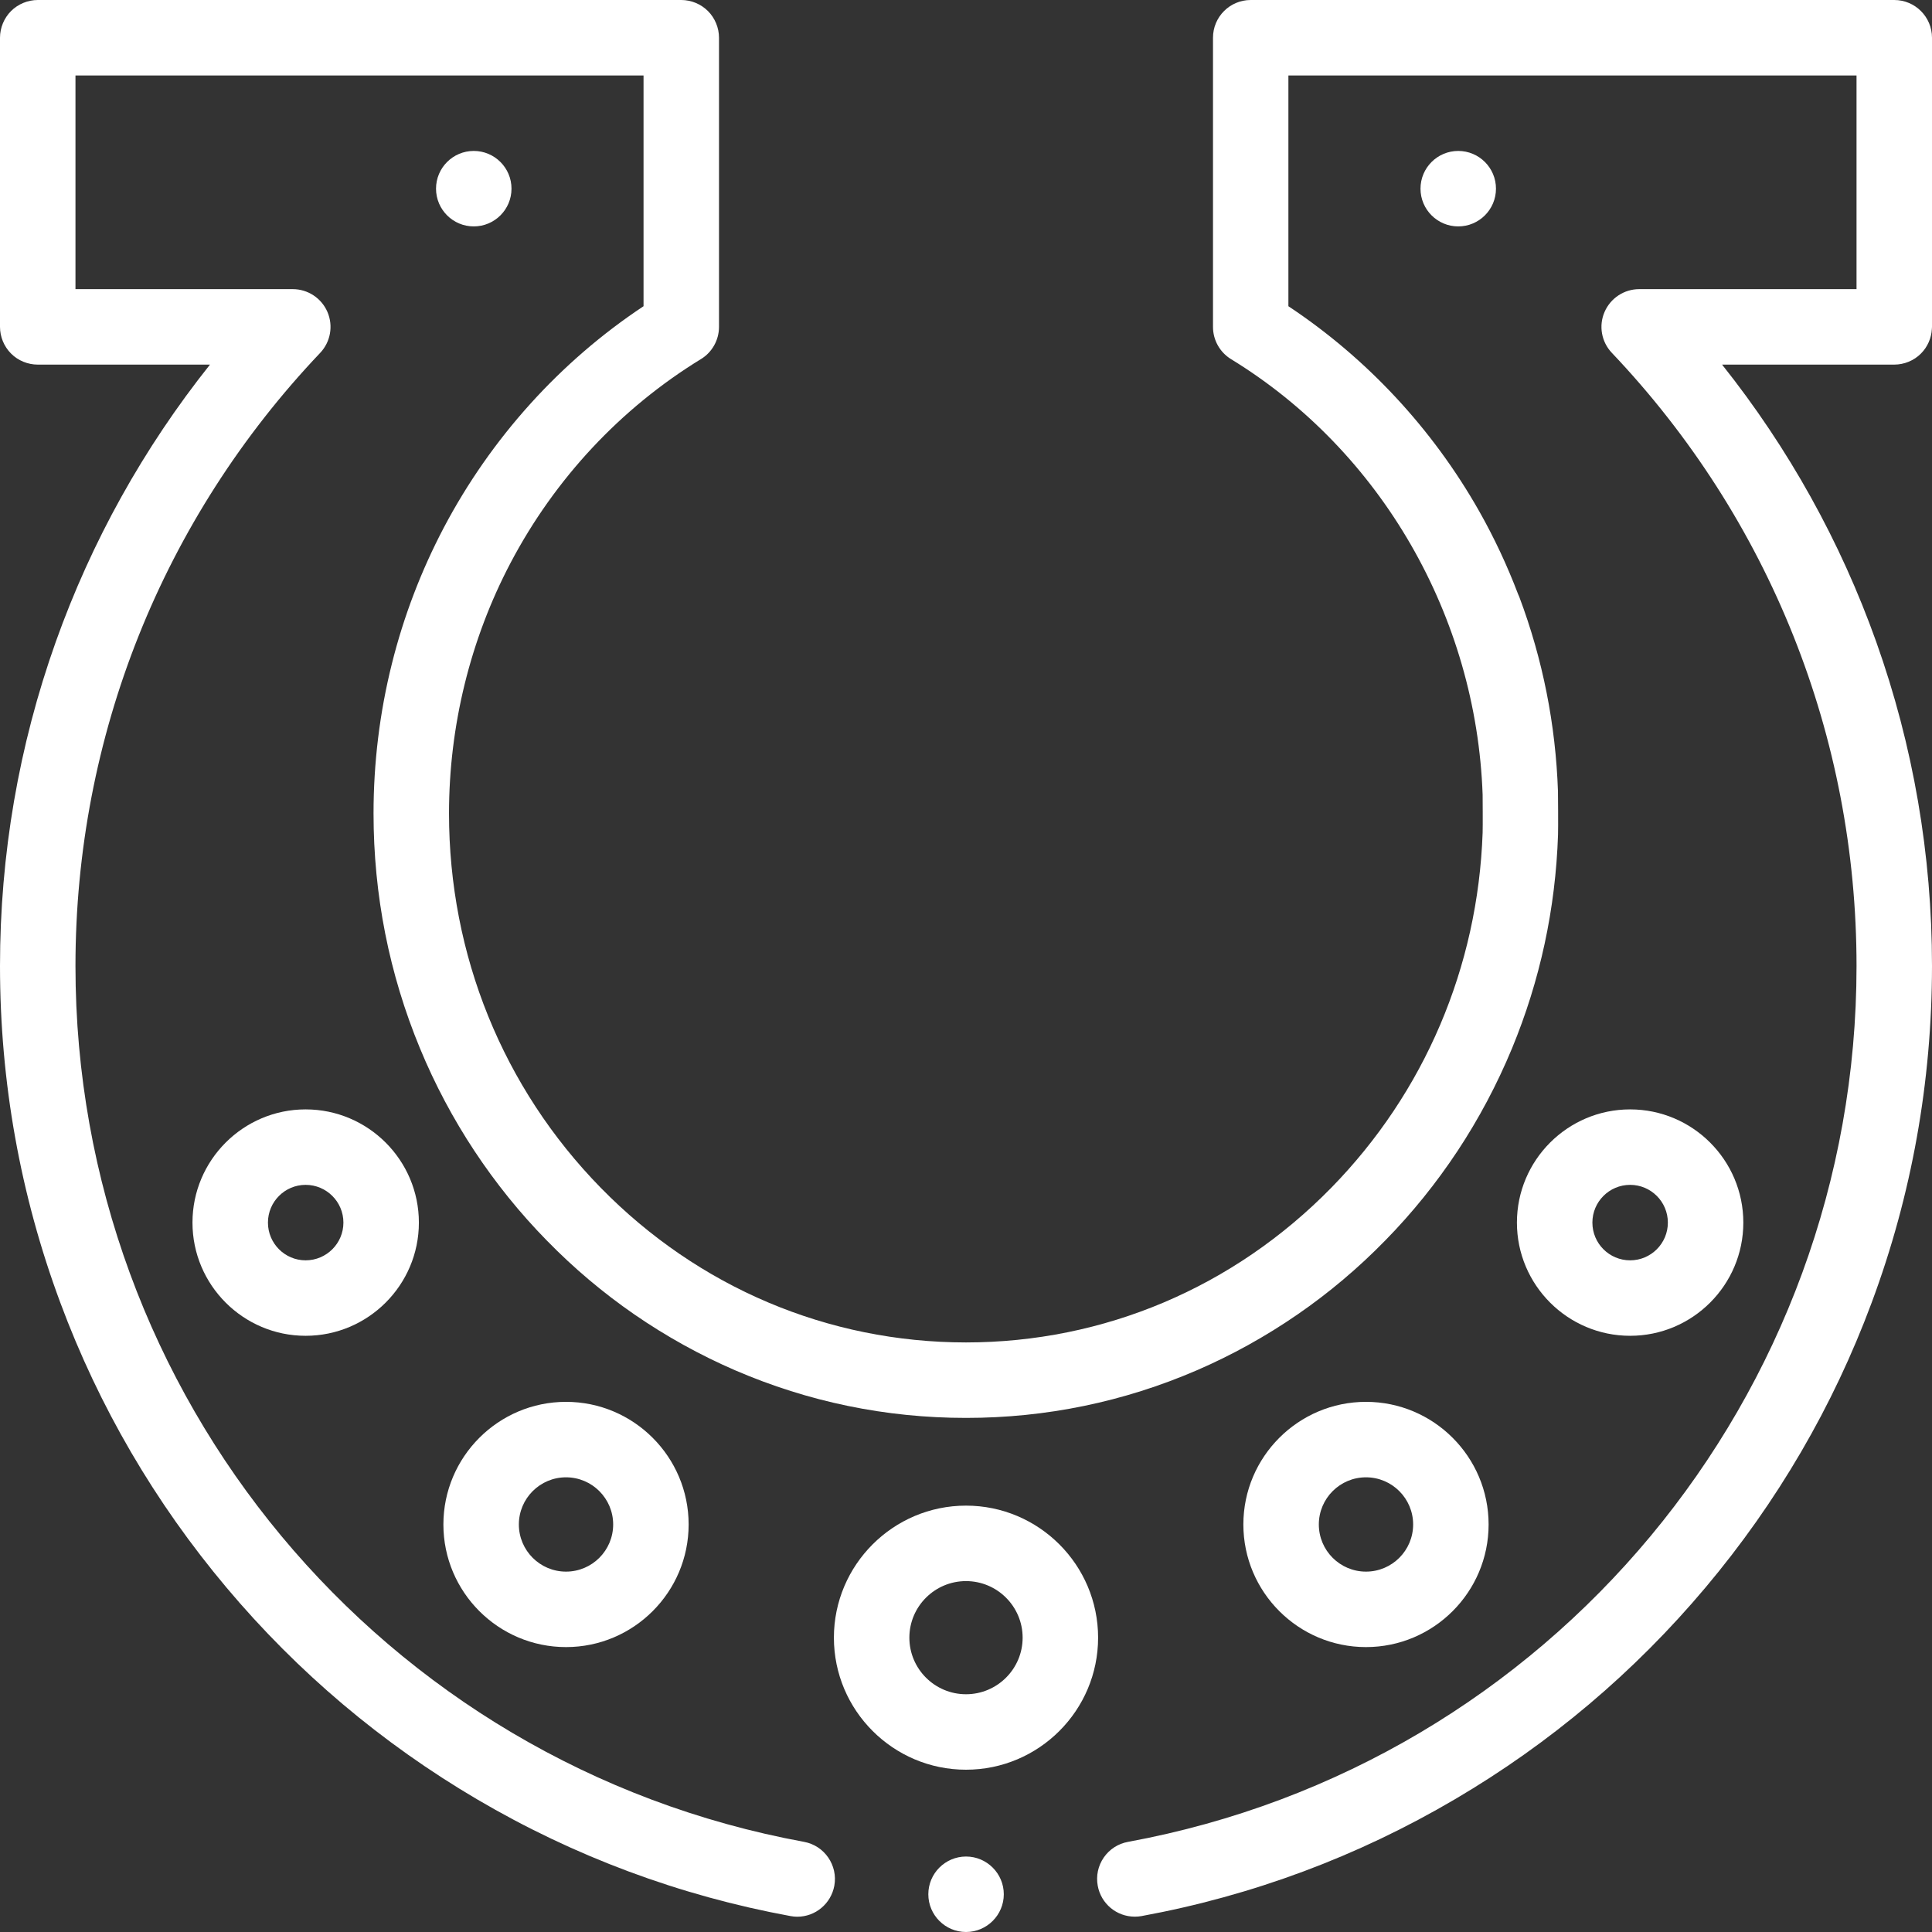 <svg width="32" height="32" viewBox="0 0 32 32" fill="none" xmlns="http://www.w3.org/2000/svg">
<rect x="0" y="0" width="32" height="32" fill="#333333" stroke="none"/>
<g clip-path="url(#clip0_25_2413)">
<path d="M16.001 30.75C16 30.75 16 30.75 15.999 30.75C15.655 30.751 15.376 31.031 15.376 31.375C15.376 31.719 15.655 31.999 15.999 32H16.001C16.345 32 16.626 31.719 16.626 31.375C16.626 31.031 16.345 30.75 16.001 30.75Z" fill="white"/>
<path d="M31.375 0H20.716C20.37 0 20.091 0.28 20.091 0.625V5.415C20.091 5.632 20.204 5.834 20.389 5.948C22.877 7.47 24.453 10.214 24.557 13.163C24.557 13.177 24.561 13.687 24.557 13.793C24.479 16.015 23.596 18.093 22.05 19.673C20.432 21.325 18.284 22.234 16 22.235C13.716 22.234 11.567 21.325 9.95 19.673C8.33 18.017 7.437 15.815 7.437 13.473C7.437 12.024 7.79 10.589 8.457 9.322C9.191 7.928 10.281 6.761 11.611 5.947C11.795 5.835 11.909 5.631 11.909 5.414V0.625C11.909 0.461 11.842 0.299 11.726 0.183C11.61 0.067 11.449 0 11.284 0H0.625C0.461 0 0.299 0.067 0.183 0.183C0.067 0.299 0 0.461 0 0.625V5.414C0 5.579 0.067 5.74 0.183 5.856C0.299 5.973 0.461 6.039 0.625 6.039H3.478C2.375 7.424 1.516 8.969 0.924 10.63C0.311 12.351 0 14.158 0 16C0 17.918 0.336 19.794 0.999 21.576C1.638 23.297 2.565 24.885 3.752 26.296C4.931 27.698 6.328 28.877 7.903 29.803C9.512 30.749 11.258 31.399 13.092 31.736C13.129 31.743 13.168 31.747 13.205 31.747C13.506 31.747 13.764 31.531 13.819 31.234C13.881 30.896 13.656 30.569 13.318 30.507C6.324 29.222 1.249 23.121 1.25 16C1.25 12.204 2.689 8.598 5.303 5.845C5.475 5.663 5.522 5.397 5.424 5.168C5.325 4.938 5.099 4.789 4.849 4.789H1.25V1.25H10.659V5.072C9.276 5.989 8.132 7.258 7.351 8.739C6.976 9.452 6.686 10.21 6.491 10.993C6.289 11.799 6.187 12.634 6.187 13.473C6.187 14.822 6.446 16.132 6.957 17.366C7.202 17.959 7.506 18.531 7.86 19.066C8.211 19.596 8.613 20.095 9.057 20.547C9.5 21.001 9.988 21.413 10.507 21.771C11.032 22.133 11.593 22.444 12.175 22.696C13.387 23.219 14.673 23.485 15.999 23.485H16.001C17.327 23.485 18.613 23.219 19.824 22.696C20.407 22.444 20.967 22.133 21.492 21.771C22.012 21.413 22.5 21.001 22.943 20.547C23.387 20.095 23.789 19.596 24.14 19.066C24.494 18.531 24.797 17.959 25.043 17.366C25.509 16.239 25.765 15.05 25.806 13.824C25.81 13.707 25.806 13.13 25.805 13.109C25.767 12 25.552 10.917 25.164 9.886C25.158 9.87 25.151 9.855 25.144 9.84C24.964 9.367 24.749 8.907 24.5 8.467C23.725 7.099 22.637 5.932 21.34 5.072V1.25H30.75V4.789H27.151C26.901 4.789 26.675 4.938 26.576 5.168C26.477 5.397 26.525 5.664 26.698 5.845C29.311 8.598 30.75 12.204 30.75 16C30.751 23.121 25.677 29.221 18.684 30.507C18.519 30.537 18.377 30.629 18.282 30.766C18.187 30.904 18.152 31.07 18.182 31.234C18.236 31.531 18.494 31.746 18.796 31.746C18.834 31.746 18.872 31.743 18.909 31.736C20.743 31.399 22.488 30.749 24.097 29.802C25.672 28.877 27.069 27.697 28.247 26.296C29.435 24.884 30.362 23.296 31.001 21.575C31.664 19.794 31.999 17.918 32 16C32 14.158 31.689 12.351 31.076 10.63C30.484 8.969 29.625 7.424 28.523 6.039H31.375C31.539 6.039 31.701 5.973 31.817 5.856C31.925 5.748 31.99 5.601 31.998 5.448C31.999 5.437 32 5.427 32 5.415V5.414V0.625C32 0.28 31.72 0 31.375 0Z" fill="white"/>
<path d="M7.847 3.75C8.192 3.75 8.472 3.47 8.472 3.125C8.472 2.78 8.192 2.5 7.847 2.5C7.502 2.5 7.222 2.78 7.222 3.125C7.222 3.47 7.502 3.75 7.847 3.75Z" fill="white"/>
<path d="M24.153 3.75C24.498 3.75 24.778 3.47 24.778 3.125C24.778 2.78 24.498 2.5 24.153 2.5C23.808 2.5 23.528 2.78 23.528 3.125C23.528 3.47 23.808 3.75 24.153 3.75Z" fill="white"/>
<path d="M16 24.938C14.794 24.938 13.812 25.919 13.812 27.125C13.812 28.331 14.794 29.312 16 29.312C17.206 29.312 18.188 28.331 18.188 27.125C18.188 25.919 17.206 24.938 16 24.938ZM16 28.062C15.483 28.062 15.062 27.642 15.062 27.125C15.062 26.608 15.483 26.188 16 26.188C16.517 26.188 16.938 26.608 16.938 27.125C16.938 27.642 16.517 28.062 16 28.062Z" fill="white"/>
<path d="M7.344 25.25C7.344 26.37 8.255 27.281 9.375 27.281C10.495 27.281 11.406 26.37 11.406 25.25C11.406 24.13 10.495 23.219 9.375 23.219C8.255 23.219 7.344 24.13 7.344 25.25ZM10.156 25.25C10.156 25.681 9.806 26.031 9.375 26.031C8.944 26.031 8.594 25.681 8.594 25.25C8.594 24.819 8.944 24.469 9.375 24.469C9.806 24.469 10.156 24.819 10.156 25.25Z" fill="white"/>
<path d="M28.875 20.25C28.875 19.216 28.034 18.375 27 18.375C25.966 18.375 25.125 19.216 25.125 20.25C25.125 21.284 25.966 22.125 27 22.125C28.034 22.125 28.875 21.284 28.875 20.25ZM26.375 20.25C26.375 19.905 26.655 19.625 27 19.625C27.345 19.625 27.625 19.905 27.625 20.25C27.625 20.595 27.345 20.875 27 20.875C26.655 20.875 26.375 20.595 26.375 20.25Z" fill="white"/>
<path d="M3.188 20.25C3.188 21.284 4.029 22.125 5.062 22.125C6.096 22.125 6.938 21.284 6.938 20.25C6.938 19.216 6.096 18.375 5.062 18.375C4.029 18.375 3.188 19.216 3.188 20.25ZM5.688 20.25C5.688 20.595 5.407 20.875 5.062 20.875C4.718 20.875 4.438 20.595 4.438 20.25C4.438 19.905 4.718 19.625 5.062 19.625C5.407 19.625 5.688 19.905 5.688 20.25Z" fill="white"/>
<path d="M24.656 25.25C24.656 24.13 23.745 23.219 22.625 23.219C21.505 23.219 20.594 24.13 20.594 25.25C20.594 26.37 21.505 27.281 22.625 27.281C23.745 27.281 24.656 26.37 24.656 25.25ZM21.844 25.25C21.844 24.819 22.194 24.469 22.625 24.469C23.056 24.469 23.406 24.819 23.406 25.25C23.406 25.681 23.056 26.031 22.625 26.031C22.194 26.031 21.844 25.681 21.844 25.25Z" fill="white"/>
</g>
<defs>
<clipPath id="clip0_25_2413">
<rect width="32" height="32" fill="white"/>
</clipPath>
</defs>
</svg>
